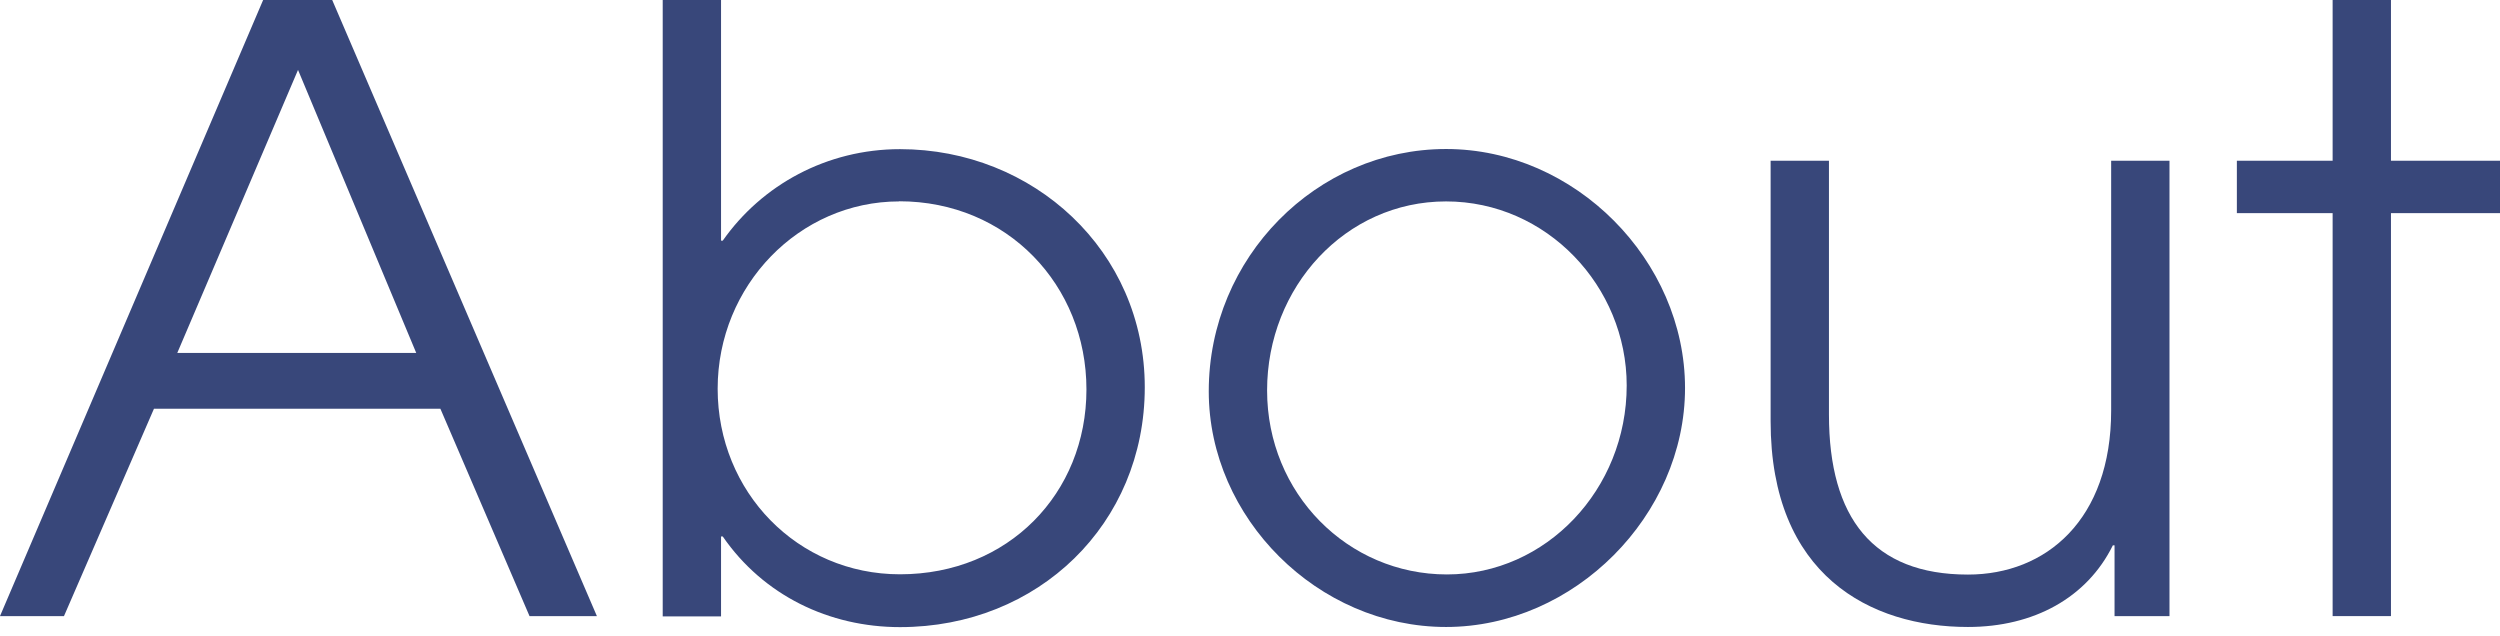 <?xml version="1.0" encoding="UTF-8"?><svg id="_レイヤー_1" xmlns="http://www.w3.org/2000/svg" width="177" height="45" viewBox="0 0 177 45"><defs><style>.cls-1{fill:#38477a;}</style></defs><path class="cls-1" d="M37.49,43.62l-6.31-14.68H10.9l-6.37,14.68H0L18.63,0h4.89l18.74,43.62h-4.77ZM21.1,4.95l-8.55,20.04h16.92L21.1,4.95Z"/><path class="cls-1" d="M46.92,43.62V0h4.13v17.04h.12c2.77-3.95,7.37-6.48,12.55-6.48,9.43,0,17.33,7.19,17.33,16.86s-7.54,16.98-17.33,16.98c-5.01,0-9.67-2.24-12.55-6.42h-.12v5.66h-4.13ZM63.66,14.26c-7.07,0-12.85,5.95-12.85,13.26s5.66,13.14,12.91,13.14c7.66,0,13.2-5.72,13.2-13.09s-5.6-13.32-13.26-13.32Z"/><path class="cls-1" d="M85.58,27.7c0-9.49,7.66-17.15,16.8-17.15s16.92,7.9,16.92,16.92-7.84,16.92-16.92,16.92-16.8-7.72-16.8-16.68ZM115.17,27.29c0-7.01-5.66-13.03-12.79-13.03s-12.67,6.07-12.67,13.38,5.72,13.03,12.73,13.03,12.73-6.01,12.73-13.38Z"/><path class="cls-1" d="M149.71,43.62v-5.01h-.12c-1.83,3.71-5.6,5.78-10.26,5.78-6.9,0-13.97-3.65-13.97-14.56V11.38h4.13v17.98c0,7.31,3.12,11.32,9.84,11.32,5.54,0,10.14-3.89,10.14-11.61V11.38h4.13v32.24h-3.89Z"/><path class="cls-1" d="M165.15,43.62V15.09h-6.78v-3.71h6.78V0h4.13v11.38h7.72v3.71h-7.72v28.53h-4.13Z"/></svg>